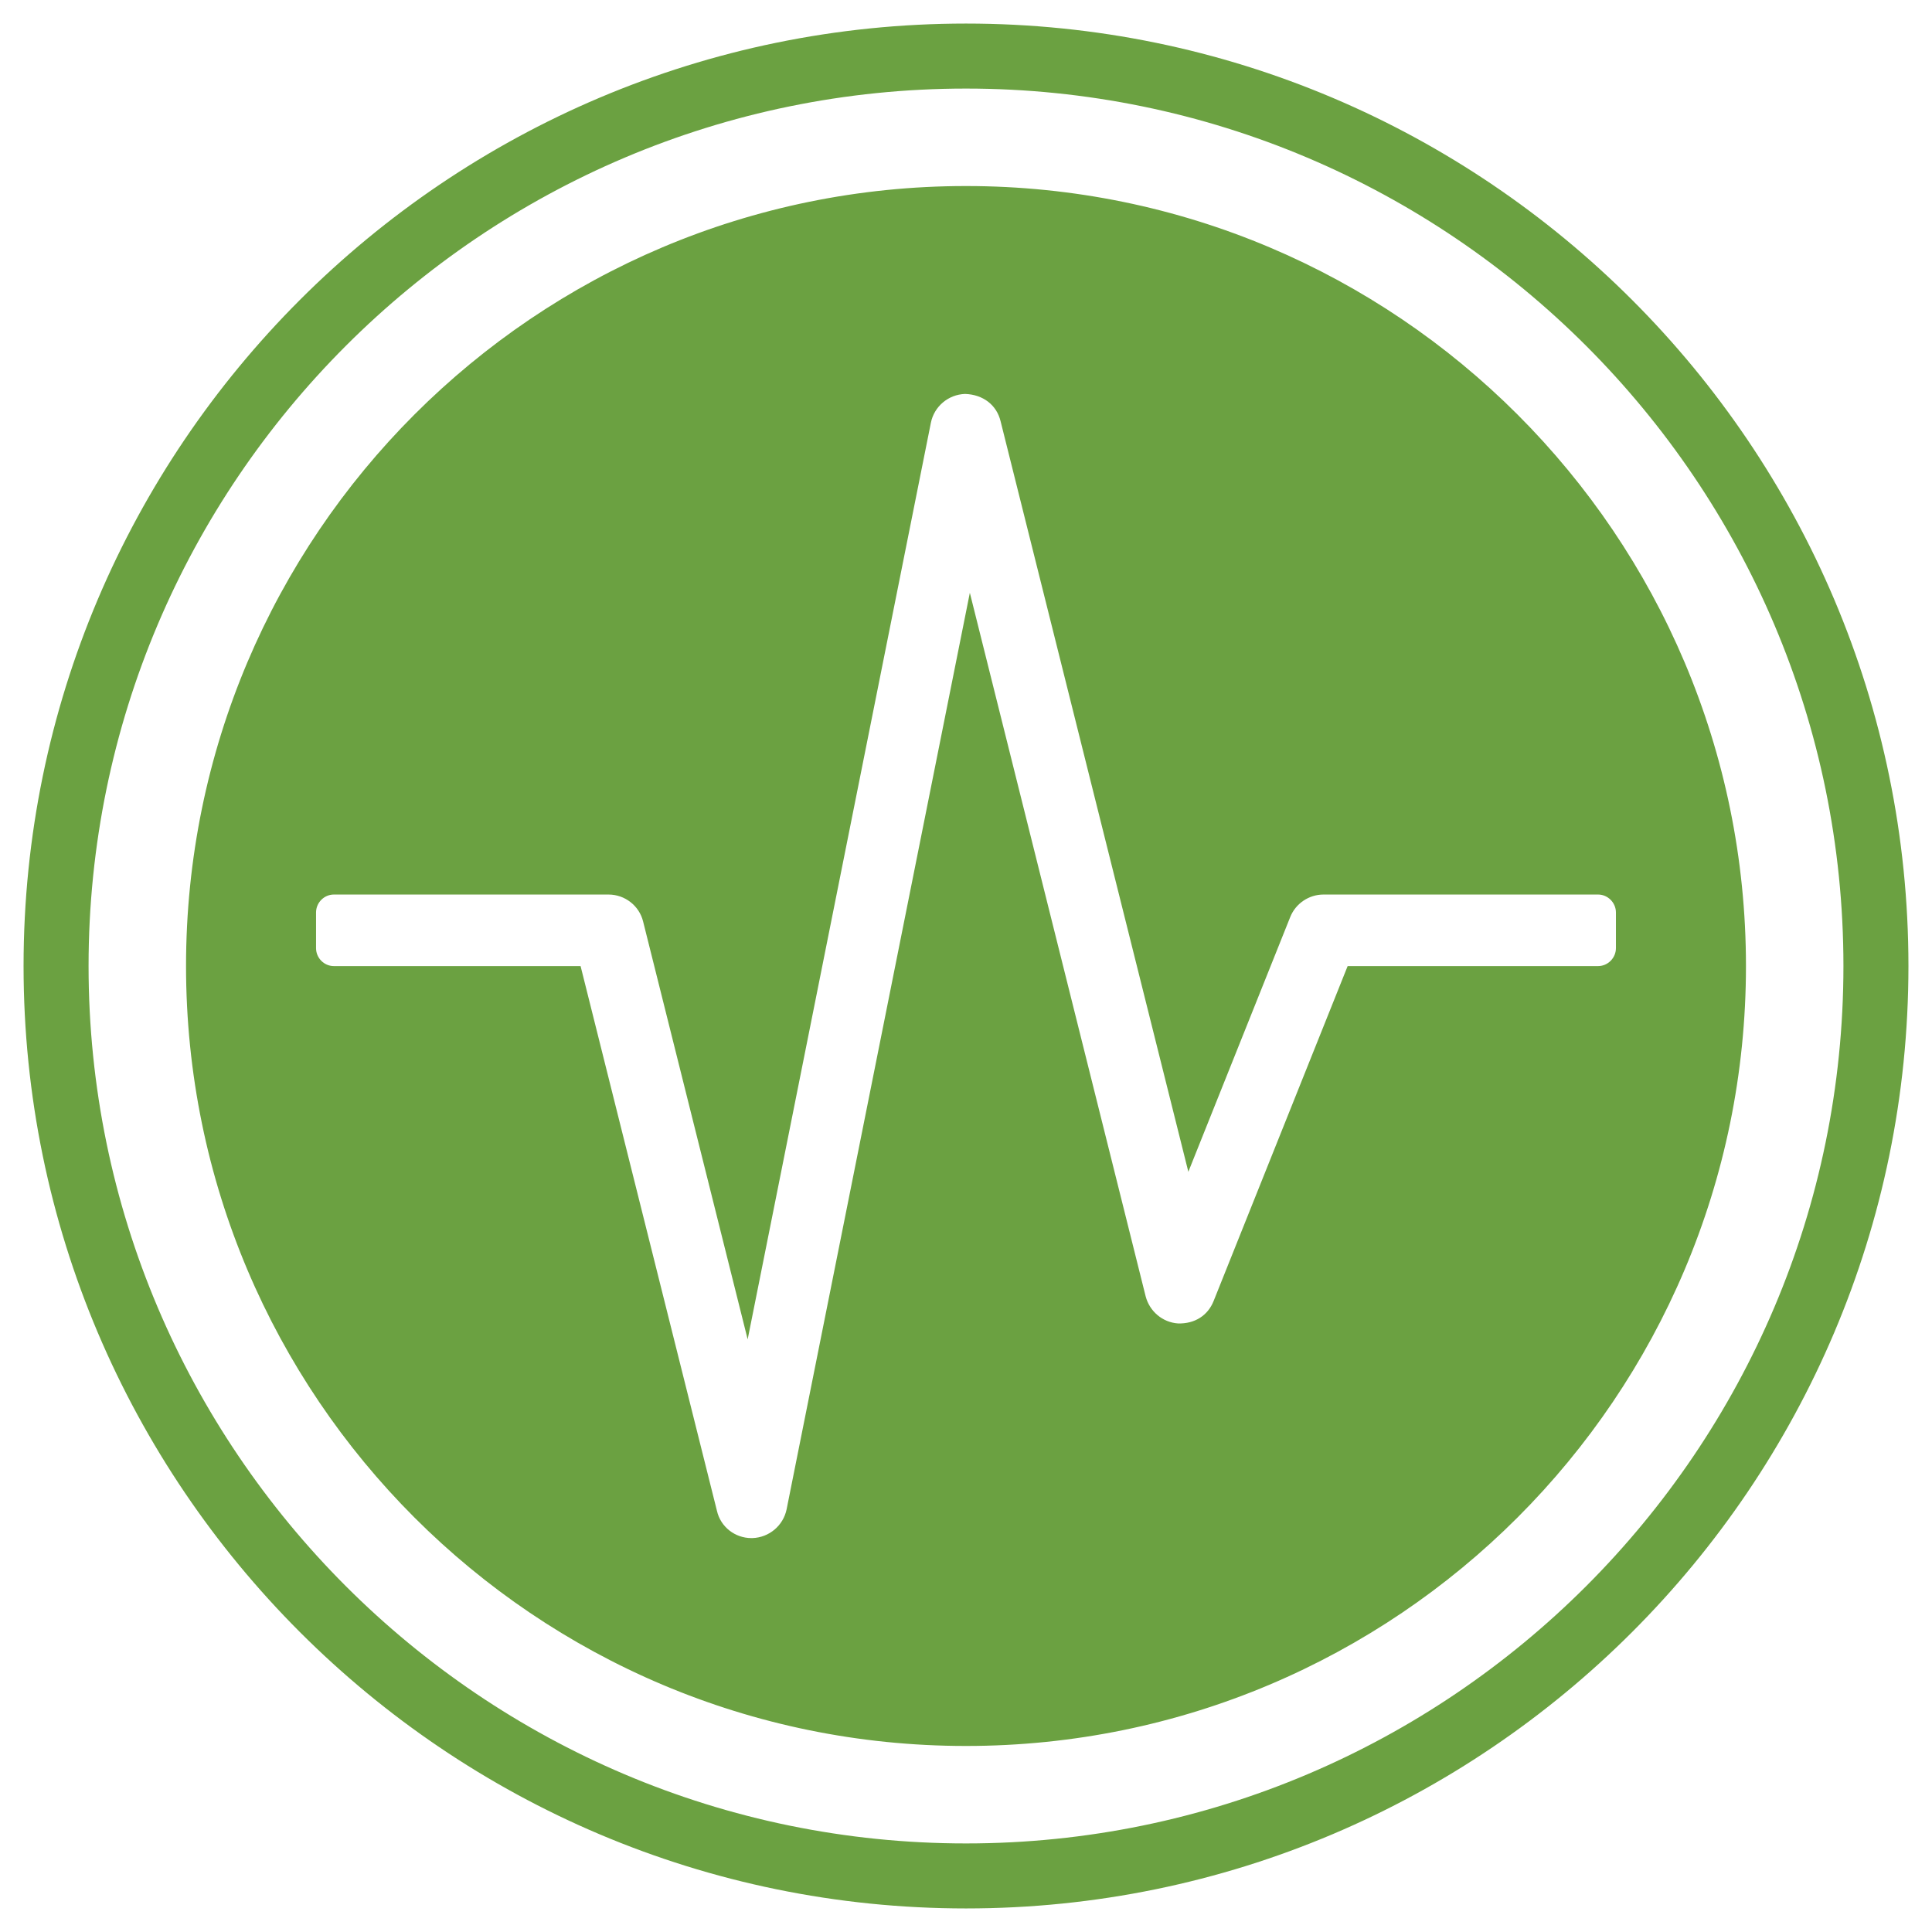<?xml version="1.0" encoding="utf-8"?>
<!-- Generator: Adobe Illustrator 15.1.0, SVG Export Plug-In . SVG Version: 6.00 Build 0)  -->
<!DOCTYPE svg PUBLIC "-//W3C//DTD SVG 1.1//EN" "http://www.w3.org/Graphics/SVG/1.1/DTD/svg11.dtd">
<svg version="1.1" id="Layer_1" xmlns="http://www.w3.org/2000/svg" xmlns:xlink="http://www.w3.org/1999/xlink" x="0px" y="0px"
	 width="82px" height="82px" viewBox="0 0 82 82" enable-background="new 0 0 82 82" xml:space="preserve">
<path fill="#6BA141" d="M41,81C18.944,81,1,63.056,1,41S18.944,1,41,1s40,17.944,40,40S63.056,81,41,81z M41,3.759
	C20.464,3.759,3.759,20.464,3.759,41S20.464,78.241,41,78.241S78.241,61.536,78.241,41S61.536,3.759,41,3.759z M41,7.896
	c18.278,0,33.104,14.822,33.104,33.104c0,18.287-14.825,33.104-33.104,33.104C22.716,74.104,7.896,59.287,7.896,41
	C7.896,22.719,22.716,7.896,41,7.896 M56.173,37.967c-0.614,0-1.181,0.377-1.412,0.956l-4.324,10.811l-7.969-31.855
	c-0.169-0.695-0.746-1.134-1.508-1.159c-0.712,0.024-1.31,0.531-1.45,1.22l-7.777,38.906l-4.437-17.734
	c-0.165-0.671-0.773-1.145-1.468-1.145H14.171c-0.417,0-0.757,0.345-0.757,0.762v1.512c0,0.418,0.34,0.763,0.757,0.763h10.471
	l5.787,23.119c0.156,0.689,0.773,1.158,1.46,1.158h0.045c0.711-0.023,1.31-0.53,1.452-1.22l7.777-38.901l7.463,29.865
	c0.169,0.636,0.716,1.1,1.371,1.146c0.722,0.021,1.269-0.345,1.511-0.948l5.69-14.219h10.63c0.412,0,0.757-0.345,0.757-0.763v-1.512
	c0-0.417-0.345-0.762-0.757-0.762H56.173z"/>
</svg>
